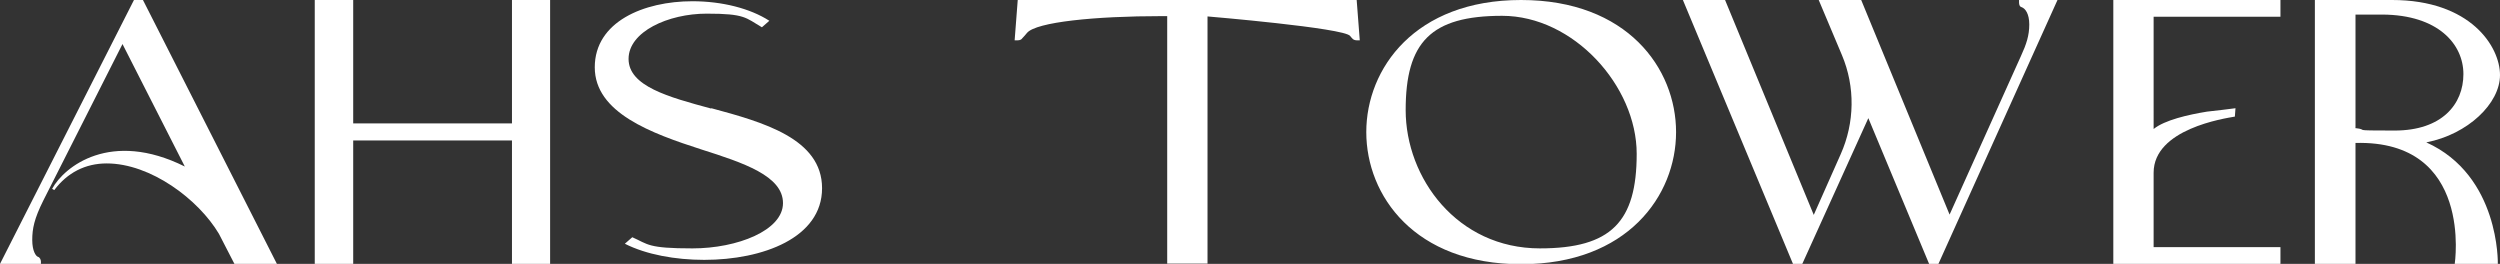 <?xml version="1.0" encoding="UTF-8"?>
<svg id="Layer_2" xmlns="http://www.w3.org/2000/svg" version="1.1" viewBox="0 0 806.2 85.1">
  <rect x="0" y="0" width="806.2" height="85.1" fill="#333333" stroke="none"/>
  <!-- Generator: Adobe Illustrator 29.6.1, SVG Export Plug-In . SVG Version: 2.1.1 Build 9)  -->
  <defs>
    <style>
      .st0 {
        fill: #fff;
      }
    </style>
  </defs>
  <g id="Layer_1-2">
    <path class="st0" d="M43.2,0L0,85.1h13.2v-.7c0-.6-.3-1.4-1-1.6-.6-.2-1.8-1.8-1.8-5.4s.6-6.8,3.6-12.8L39.5,14.2l20.1,39.5c-23.9-11.9-38.9,0-42.8,7.2l.7.4c4.2-5.6,10-8.6,16.9-8.6,14.2,0,29.6,11.6,36.2,22.7l5,9.7h13.7L46.1,0h-2.9Z"/>
    <polygon class="st0" points="165.1 39.8 113.9 39.8 113.9 0 101.5 0 101.5 85.1 113.9 85.1 113.9 45.3 165.1 45.3 165.1 85.1 177.4 85.1 177.4 0 165.1 0 165.1 39.8"/>
    <path class="st0" d="M490.5,0c-34.2,0-49.9,22.1-49.9,42.6s15.6,42.6,49.9,42.6,50-22.1,50-42.6S524.8,0,490.5,0ZM496.6,80.1c-26.7,0-43.3-22.7-43.3-44.6s8.1-30.4,31.1-30.4,43.4,22.6,43.4,44.5-8.2,30.5-31.2,30.5h0Z"/>
    <path class="st0" d="M651.1.7c0,.3,0,1.4.8,1.6,1.2.4,2.5,2.1,2.5,5.6s-.9,6.3-2.7,10.2l-23,51.1L600.2,0h-13.7l7.5,17.8c4.3,10.2,4.1,21.8-.4,31.9l-8.7,19.6L556.3,0h-13.6l35.5,85.1h3l21.3-47,19.6,47h3L663.5,0h-12.4v.7Z"/>
    <path class="st0" d="M328.2,0l-1,13h1c.6,0,1.2-.2,1.5-.7.5-.5,1-1.1,1.5-1.7,3-3.5,21.9-5.4,43.5-5.4h1.7v79.8h13V5.3s44.1,3.7,46,6.3c.2.3.4.5.6.7.3.5,1,.7,1.5.7h1L437.5,0h-109.3Z"/>
    <path class="st0" d="M782.5,45.9c13.3-2.6,23.7-12.5,23.7-21.7S796.7,0,771.4,0h-24.9v85.1h13.1v-39c38.1-1,32,39,32,39h13.9s.7-28.5-23.1-39.2h0ZM759.6,41.2V4.7h8.7c17.9.1,26.1,9.5,26.1,19.2s-6.9,18.2-22.2,18.2-7.6-.2-12.7-.8h0Z"/>
    <path class="st0" d="M681.5,85.1h53.9v-5.4h-40.9v-24c0-14.1,22.8-17.5,26.2-18.1l.2-2.7c-2.2.3-5.6.7-9.2,1.1-6.1,1-13.6,2.7-17.2,5.6V5.4h40.9V0h-53.9v85.1Z"/>
    <path class="st0" d="M229.3,35c-13.7-3.7-26.6-7.2-26.6-16s12.8-14.6,25.2-14.6,12.5,1.3,17.8,4.4l2.4-2.1c-6.2-4-15.3-6.3-24.8-6.3-15.7,0-31.5,6.6-31.5,21.3s18.3,21.3,34.4,26.5c13.5,4.3,26.3,8.5,26.3,17.3s-14.7,14.6-29.2,14.6-14.2-1.3-19.4-3.6l-2.4,2.1c6.9,3.5,16.3,5.2,25.6,5.2,18.9,0,38-7.1,38-23.1s-19-21.3-35.7-25.8h0Z"/>
  </g>
</svg>